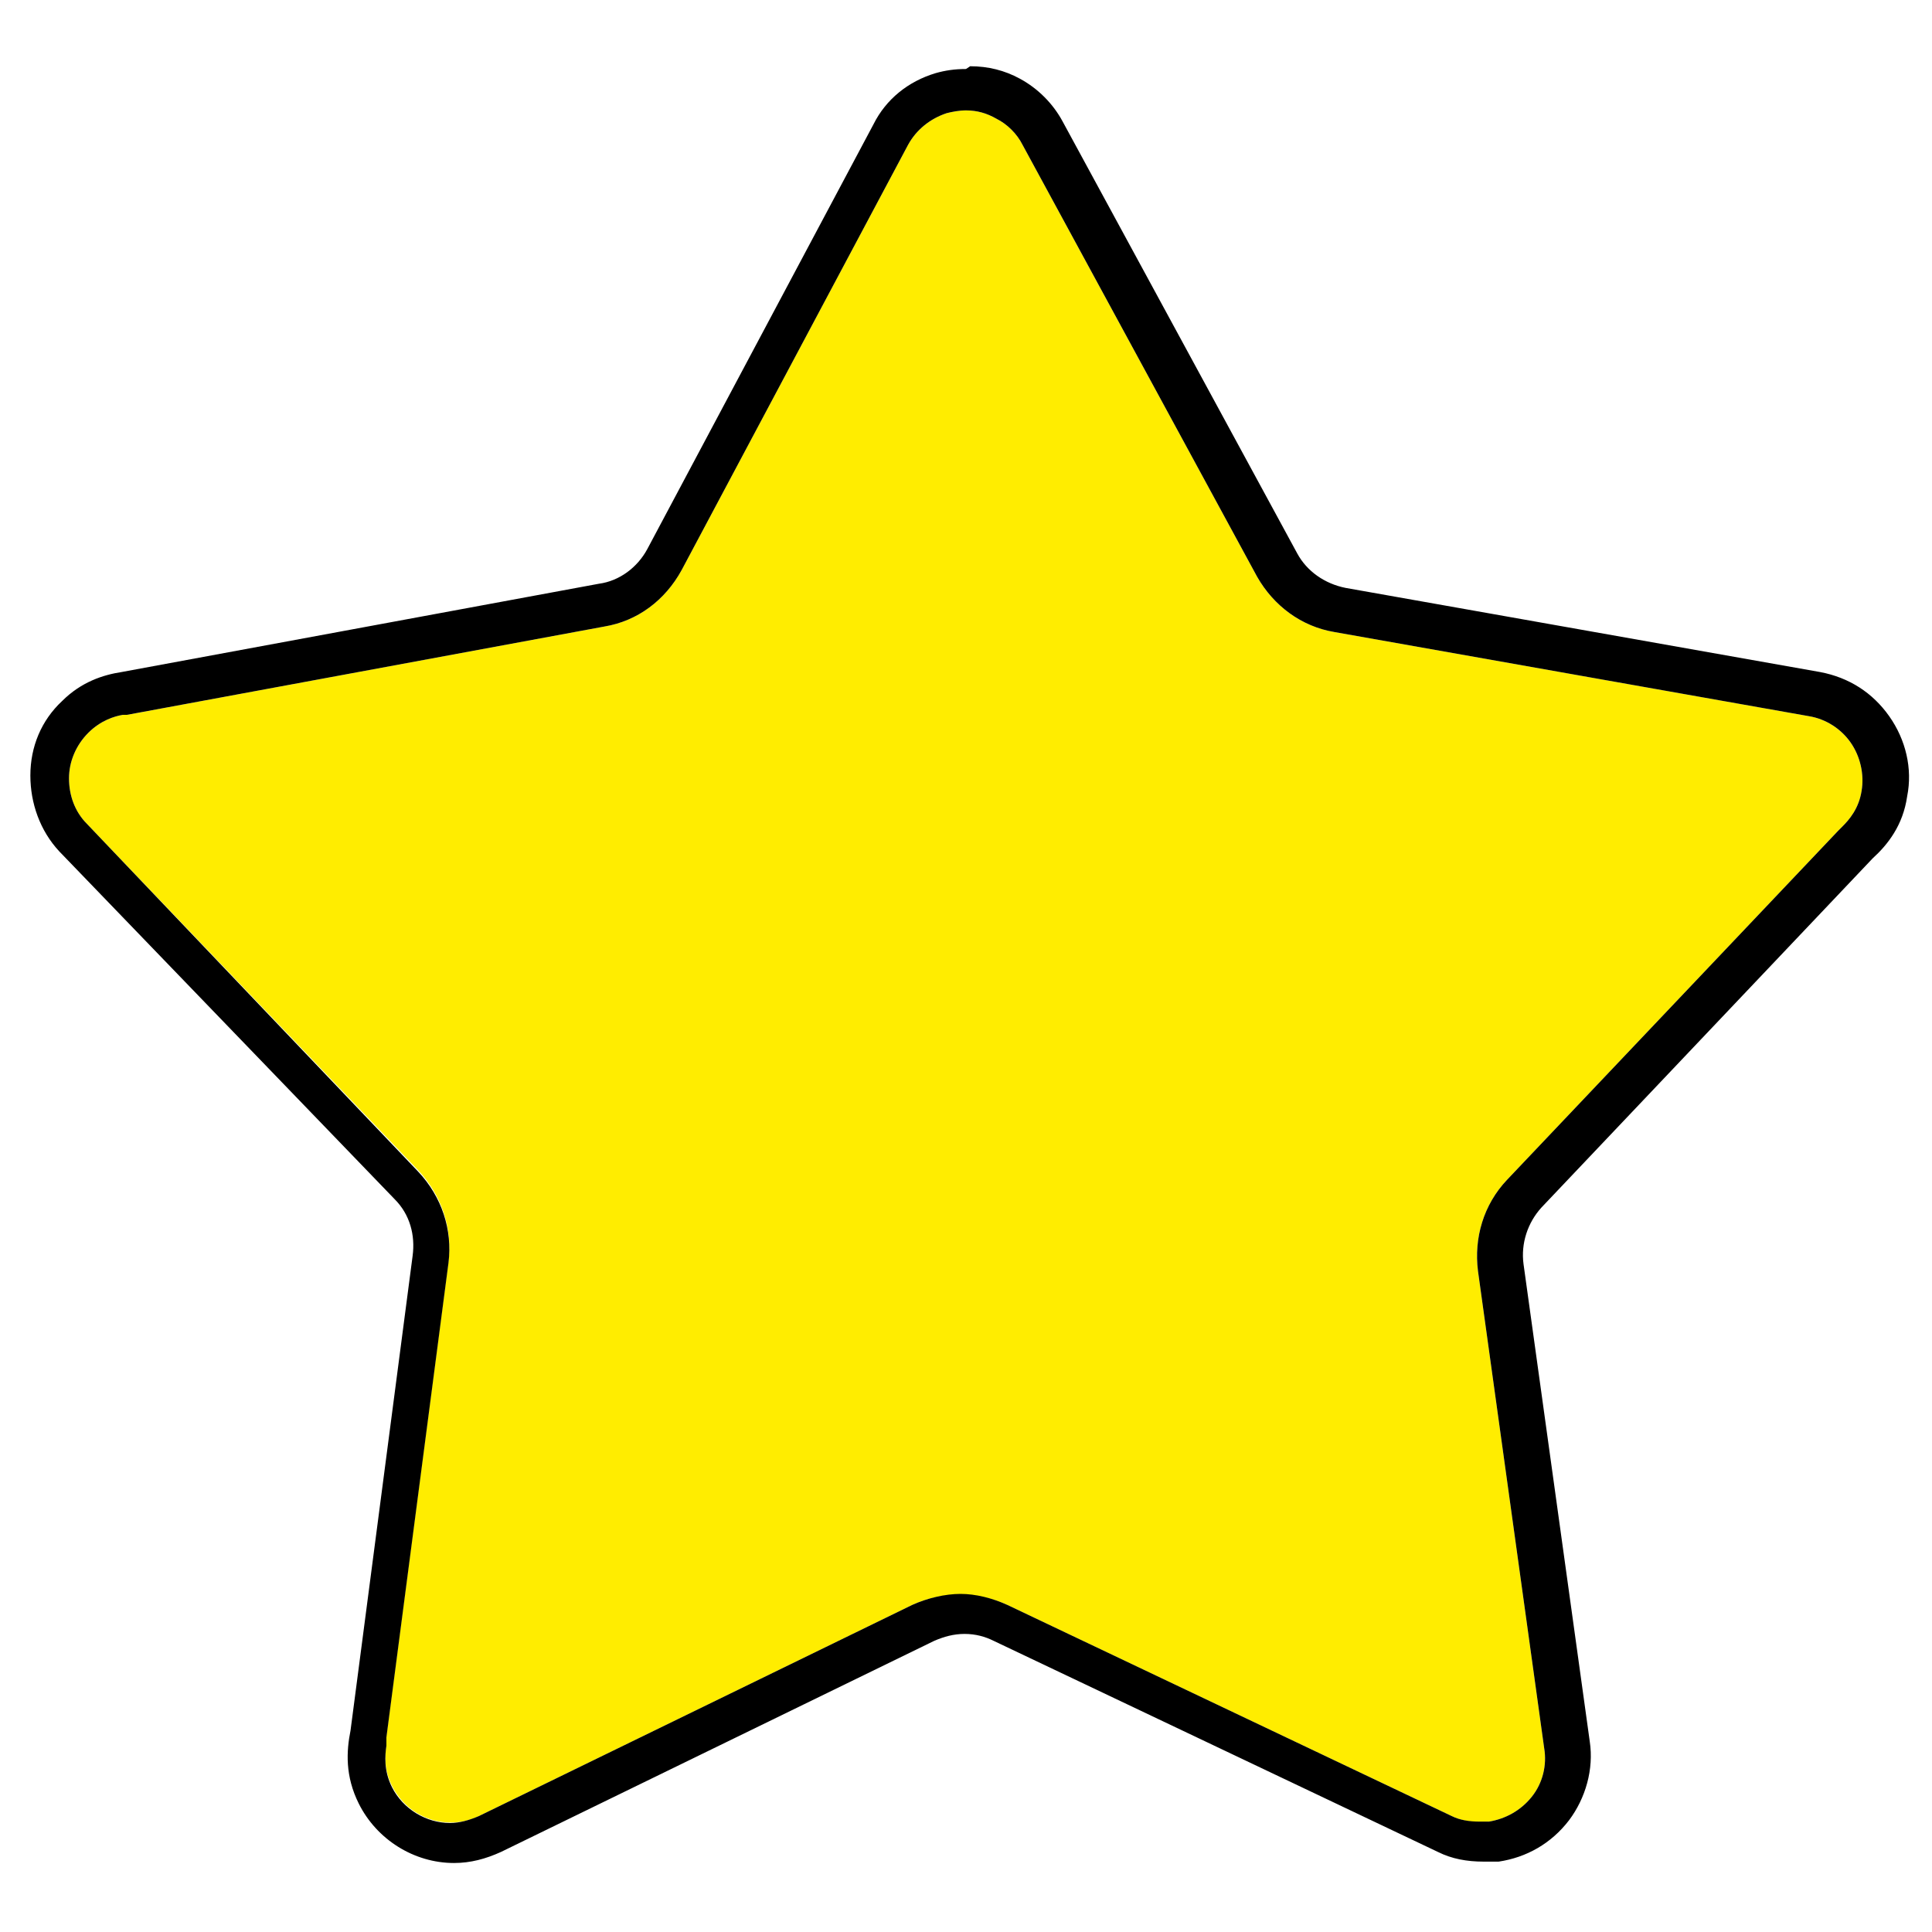 <?xml version="1.0" encoding="UTF-8"?><svg id="Calque_2" xmlns="http://www.w3.org/2000/svg" viewBox="0 0 14 14"><defs><style>.cls-1{fill:#ffed00;}</style></defs><path class="cls-1" d="m.64,5.31h0c.09-.09.19-.12.25-.13,0,0,.02,0,.03,0l3.46-.64c.24-.04.44-.19.56-.41l1.64-3.08c.06-.11.16-.19.28-.23.04-.01.09-.02.14-.02.08,0,.15.02.22.06.08.04.15.11.19.19l1.7,3.13c.12.21.32.36.56.4l3.44.61c.12.02.23.09.3.19.07.1.1.23.08.35-.02.13-.09.21-.14.26-.01.01-.02.02-.03.03l-2.4,2.53c-.17.18-.24.42-.21.66l.48,3.46c.02.12-.01.25-.09.35-.08.1-.19.16-.31.18-.09.01-.19,0-.27-.04l-3.22-1.53c-.22-.1-.47-.1-.69,0l-3.14,1.53c-.23.11-.51.02-.63-.22-.06-.12-.05-.23-.04-.3,0-.02,0-.04,0-.06l.45-3.44c.03-.24-.05-.48-.22-.66L.63,5.97c-.09-.09-.13-.21-.13-.33,0-.12.05-.24.14-.33Z"/><path d="m7,.8c.08,0,.15.02.22.06.08.04.15.11.19.19l1.7,3.13c.12.21.32.36.56.4l3.44.61c.12.02.23.09.3.19s.1.23.08.35c-.02.13-.09.21-.14.26-.01.01-.02.02-.03.03l-2.4,2.53c-.17.18-.24.42-.21.66l.48,3.46c.02.12-.01.25-.09.35-.08.1-.19.16-.31.18-.02,0-.05,0-.07,0-.07,0-.14-.01-.2-.04l-3.22-1.53c-.11-.05-.23-.08-.34-.08s-.24.03-.35.08l-3.14,1.53c-.07.03-.14.05-.21.05-.17,0-.34-.1-.42-.26-.06-.12-.05-.23-.04-.3,0-.02,0-.04,0-.06l.45-3.44c.03-.24-.05-.48-.22-.66L.63,5.97c-.09-.09-.13-.21-.13-.33,0-.12.05-.24.14-.33.09-.09.19-.12.25-.13,0,0,.02,0,.03,0l3.46-.64c.24-.04.44-.19.56-.41l1.64-3.08c.06-.11.16-.19.28-.23.04-.01.09-.02.14-.02m0-.3c-.08,0-.15.01-.22.03-.2.06-.36.19-.45.37l-1.64,3.08c-.07.13-.2.23-.35.25l-3.46.64c-.13.02-.29.07-.43.21-.15.14-.23.33-.23.54,0,.2.07.4.21.55l2.43,2.52c.11.11.15.26.13.41l-.45,3.44c-.03.15-.04.33.06.53.13.26.4.43.69.43.12,0,.23-.03.34-.08l3.14-1.53c.07-.03.14-.05.22-.05s.15.02.21.05l3.22,1.53c.1.05.21.07.33.07.04,0,.07,0,.11,0,.2-.03.38-.13.51-.3.12-.16.18-.37.15-.57l-.48-3.46c-.02-.15.03-.3.13-.41l2.4-2.53c.11-.1.22-.24.25-.45.04-.2-.01-.41-.13-.58-.12-.17-.29-.28-.5-.32l-3.44-.61c-.15-.03-.28-.12-.35-.25l-1.7-3.13c-.07-.13-.18-.24-.31-.31-.11-.06-.23-.09-.36-.09h0Z"/></svg>